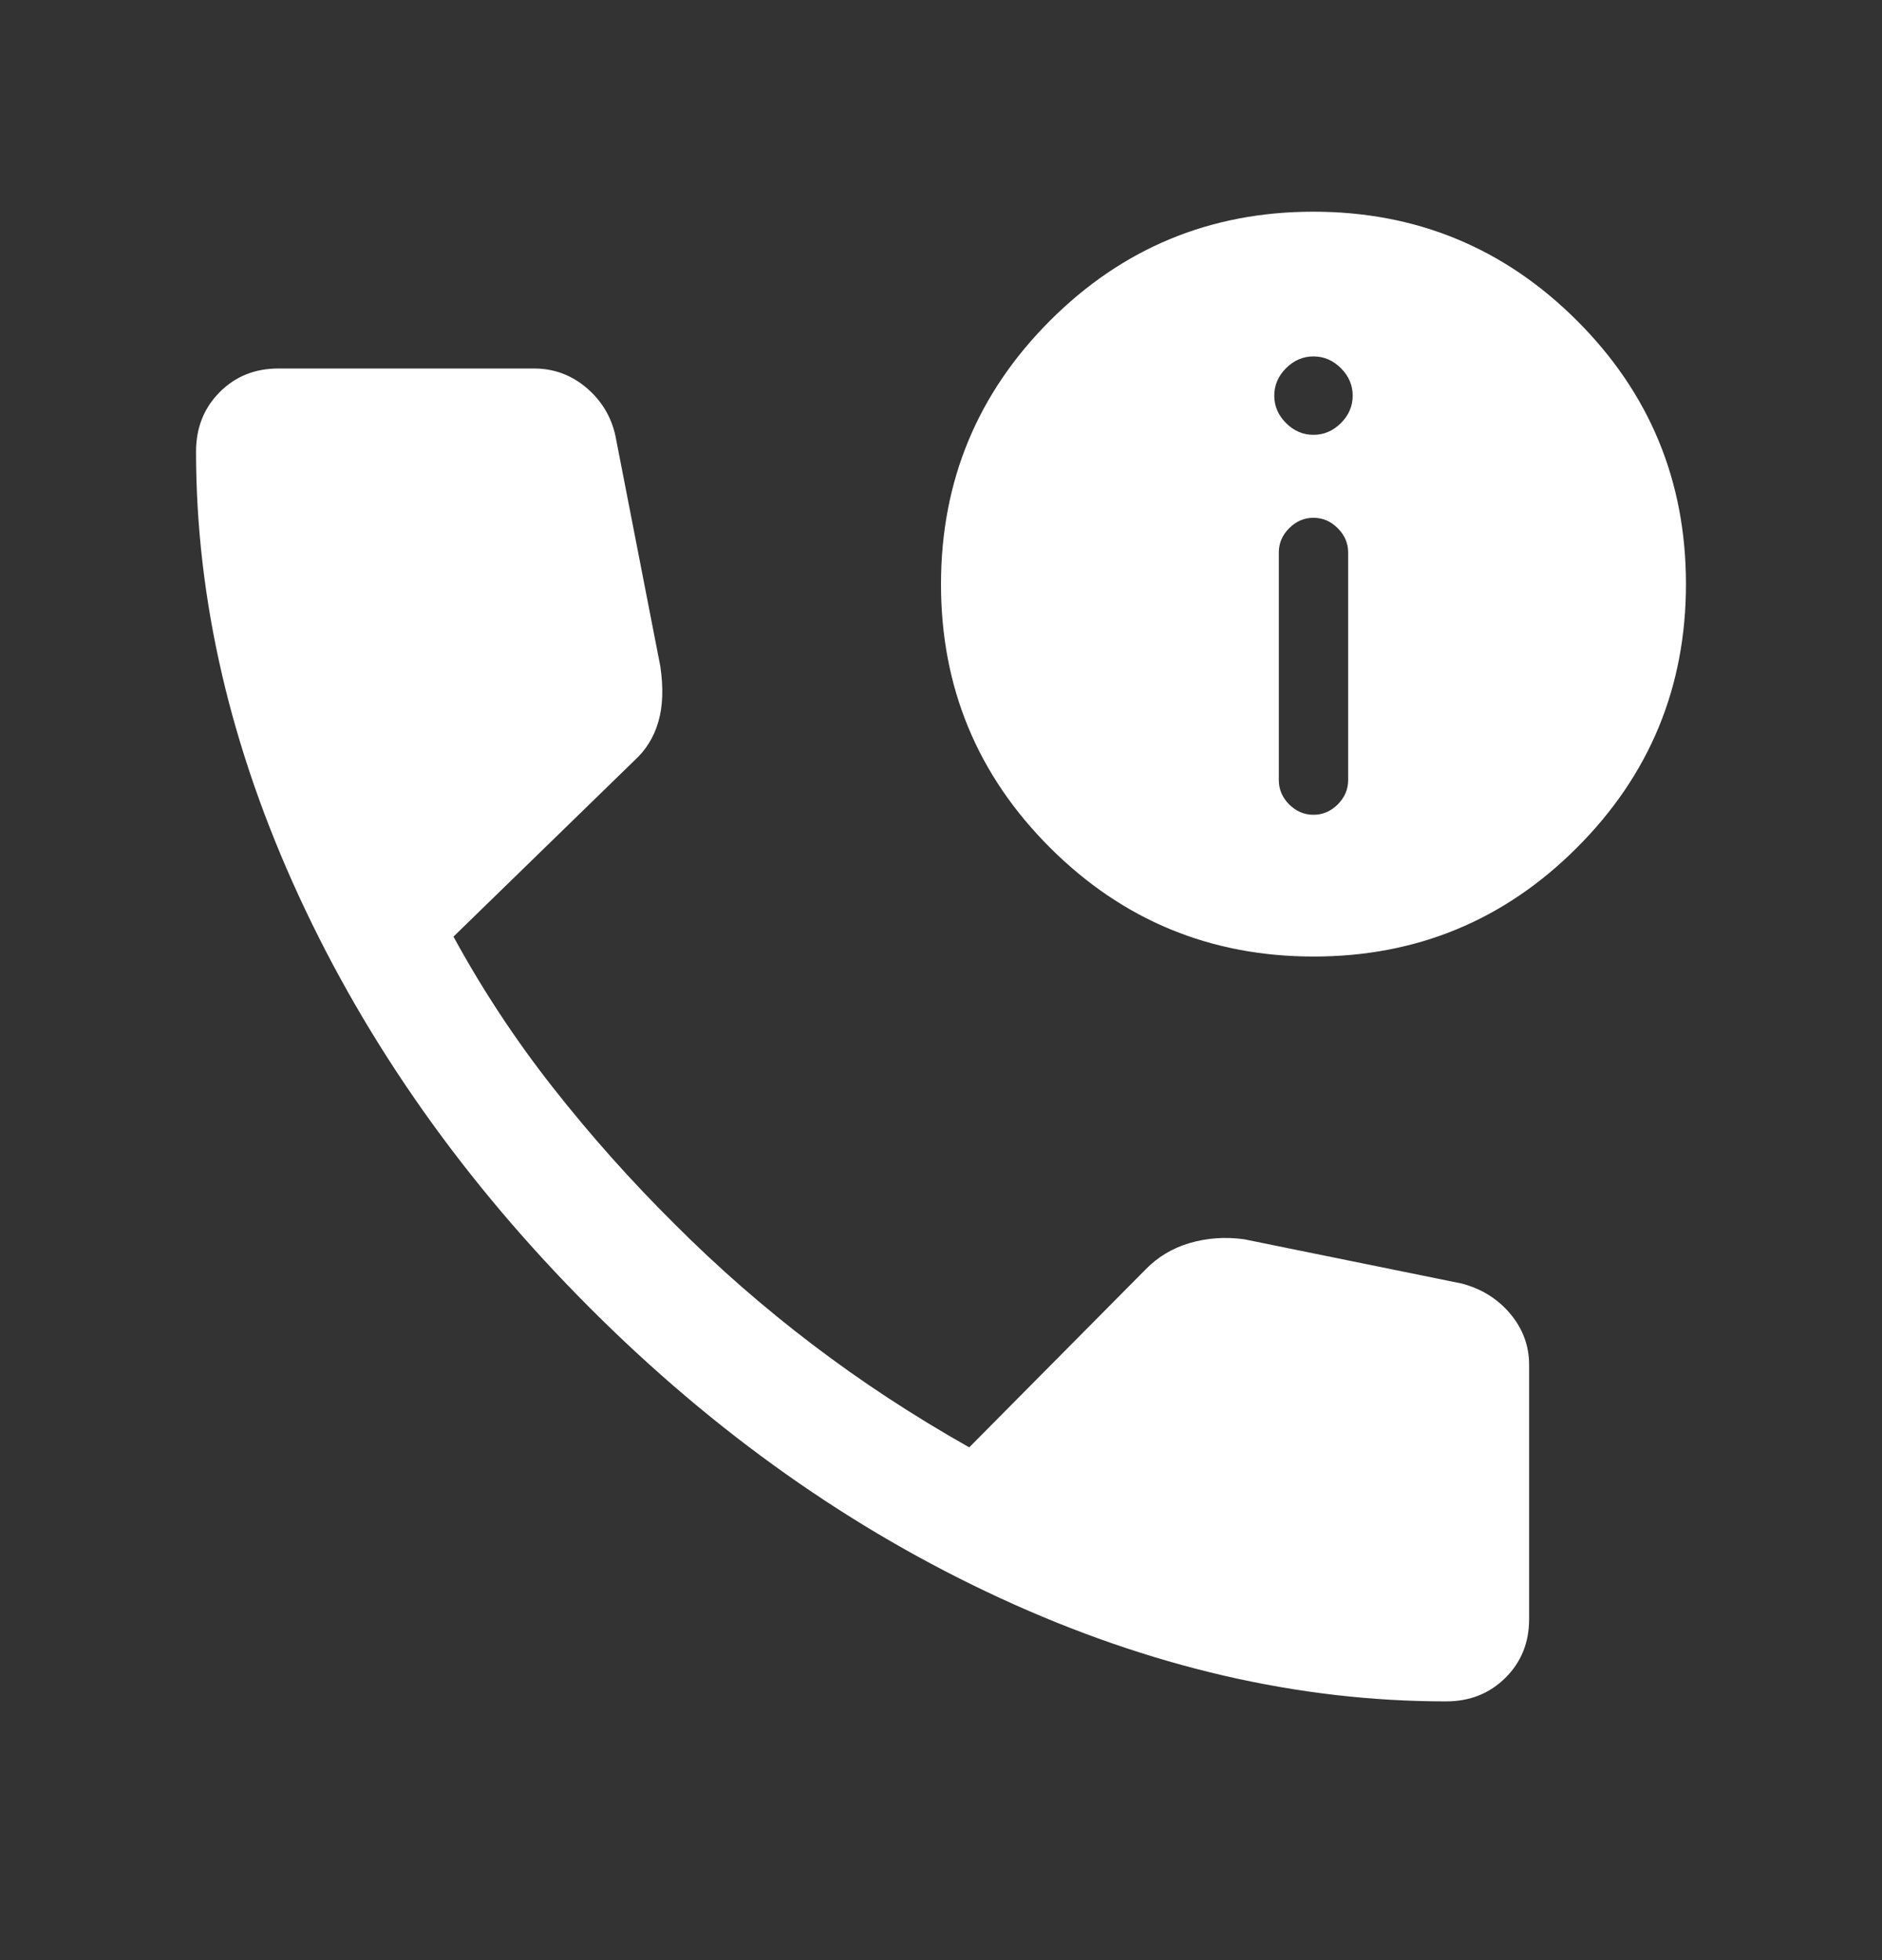 <svg width="24" height="25" viewBox="0 0 24 25" fill="none" xmlns="http://www.w3.org/2000/svg">
<rect x="0" y="0" width="24" height="25" fill="#333333" stroke="none"/>
<mask id="mask0_58_1560" style="mask-type:alpha" maskUnits="userSpaceOnUse" x="0" y="0" width="24" height="25">
<rect y="0.2" width="24" height="24" fill="#D9D9D9"/>
</mask>
<g mask="url(#mask0_58_1560)">
<path d="M18.44 21.7C16.556 21.7 14.662 21.262 12.761 20.386C10.859 19.509 9.111 18.273 7.518 16.677C5.925 15.081 4.691 13.334 3.814 11.435C2.938 9.536 2.5 7.644 2.5 5.76C2.5 5.457 2.6 5.205 2.8 5.003C3 4.801 3.25 4.7 3.55 4.7H6.811C7.064 4.7 7.287 4.783 7.48 4.947C7.673 5.112 7.795 5.316 7.848 5.558L8.421 8.5C8.461 8.773 8.453 9.008 8.396 9.204C8.34 9.4 8.238 9.565 8.092 9.698L5.783 11.946C6.154 12.627 6.579 13.271 7.057 13.878C7.534 14.485 8.051 15.065 8.608 15.617C9.156 16.166 9.74 16.676 10.358 17.146C10.976 17.617 11.643 18.055 12.36 18.46L14.604 16.196C14.76 16.034 14.95 15.919 15.172 15.854C15.395 15.789 15.626 15.773 15.866 15.806L18.642 16.371C18.895 16.438 19.101 16.567 19.261 16.758C19.42 16.949 19.5 17.166 19.5 17.408V20.65C19.5 20.95 19.399 21.2 19.197 21.4C18.995 21.6 18.743 21.7 18.44 21.7ZM16.752 12.2C15.438 12.2 14.317 11.737 13.39 10.811C12.463 9.885 12 8.765 12 7.452C12 6.138 12.463 5.018 13.389 4.091C14.315 3.164 15.435 2.7 16.748 2.7C18.062 2.7 19.183 3.163 20.11 4.089C21.037 5.015 21.5 6.135 21.5 7.449C21.5 8.763 21.037 9.883 20.111 10.81C19.185 11.737 18.065 12.2 16.752 12.2ZM16.75 10.392C16.868 10.392 16.971 10.348 17.059 10.26C17.148 10.171 17.192 10.068 17.192 9.95V7.046C17.192 6.928 17.148 6.825 17.059 6.737C16.971 6.648 16.868 6.604 16.75 6.604C16.632 6.604 16.529 6.648 16.44 6.737C16.352 6.825 16.308 6.928 16.308 7.046V9.95C16.308 10.068 16.352 10.171 16.44 10.26C16.529 10.348 16.632 10.392 16.75 10.392ZM16.75 5.546C16.883 5.546 17 5.496 17.1 5.396C17.2 5.296 17.25 5.18 17.25 5.046C17.25 4.913 17.2 4.796 17.1 4.696C17 4.596 16.883 4.546 16.75 4.546C16.617 4.546 16.5 4.596 16.4 4.696C16.3 4.796 16.25 4.913 16.25 5.046C16.25 5.18 16.3 5.296 16.4 5.396C16.5 5.496 16.617 5.546 16.75 5.546Z" fill="white"/>
</g>
</svg>
